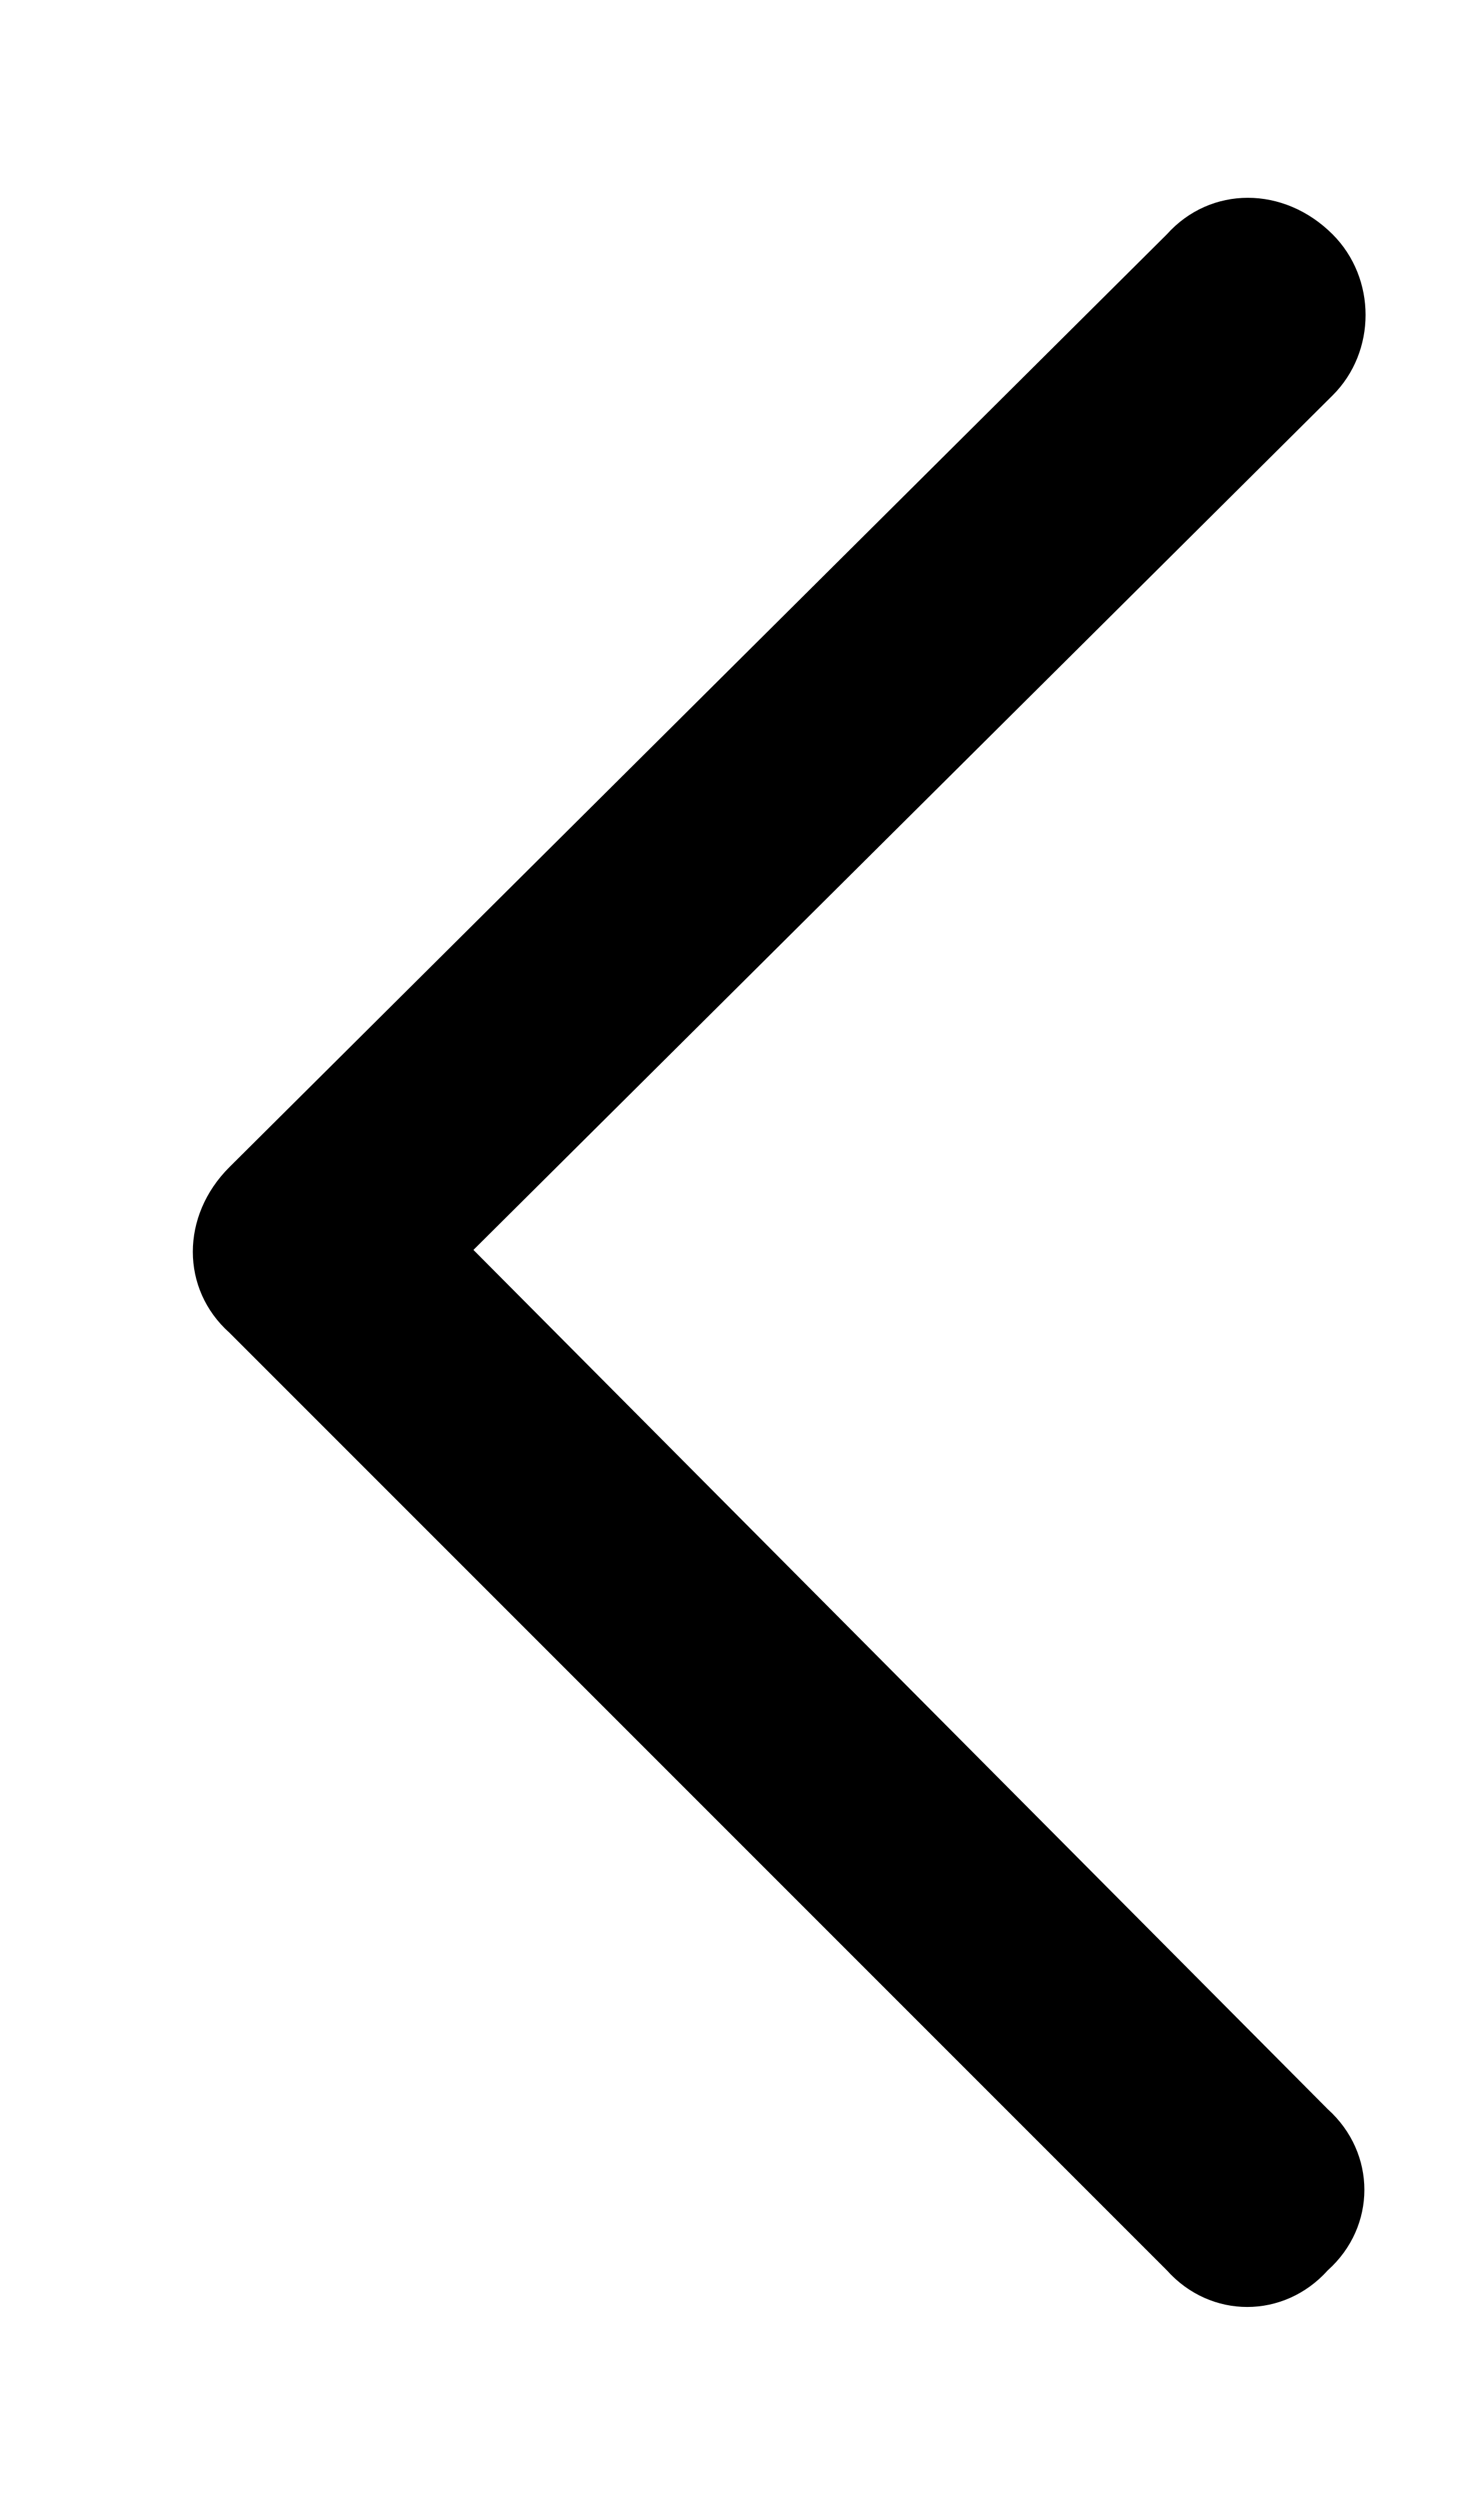 <svg width="7" height="12" viewBox="0 0 7 12" fill="none" xmlns="http://www.w3.org/2000/svg">
<path d="M1.102 5.602L5.602 1.125C5.812 0.891 6.164 0.891 6.398 1.125C6.609 1.336 6.609 1.688 6.398 1.898L2.273 6L6.375 10.125C6.609 10.336 6.609 10.688 6.375 10.898C6.164 11.133 5.812 11.133 5.602 10.898L1.102 6.398C0.867 6.188 0.867 5.836 1.102 5.602Z" fill="black"/>
</svg>
